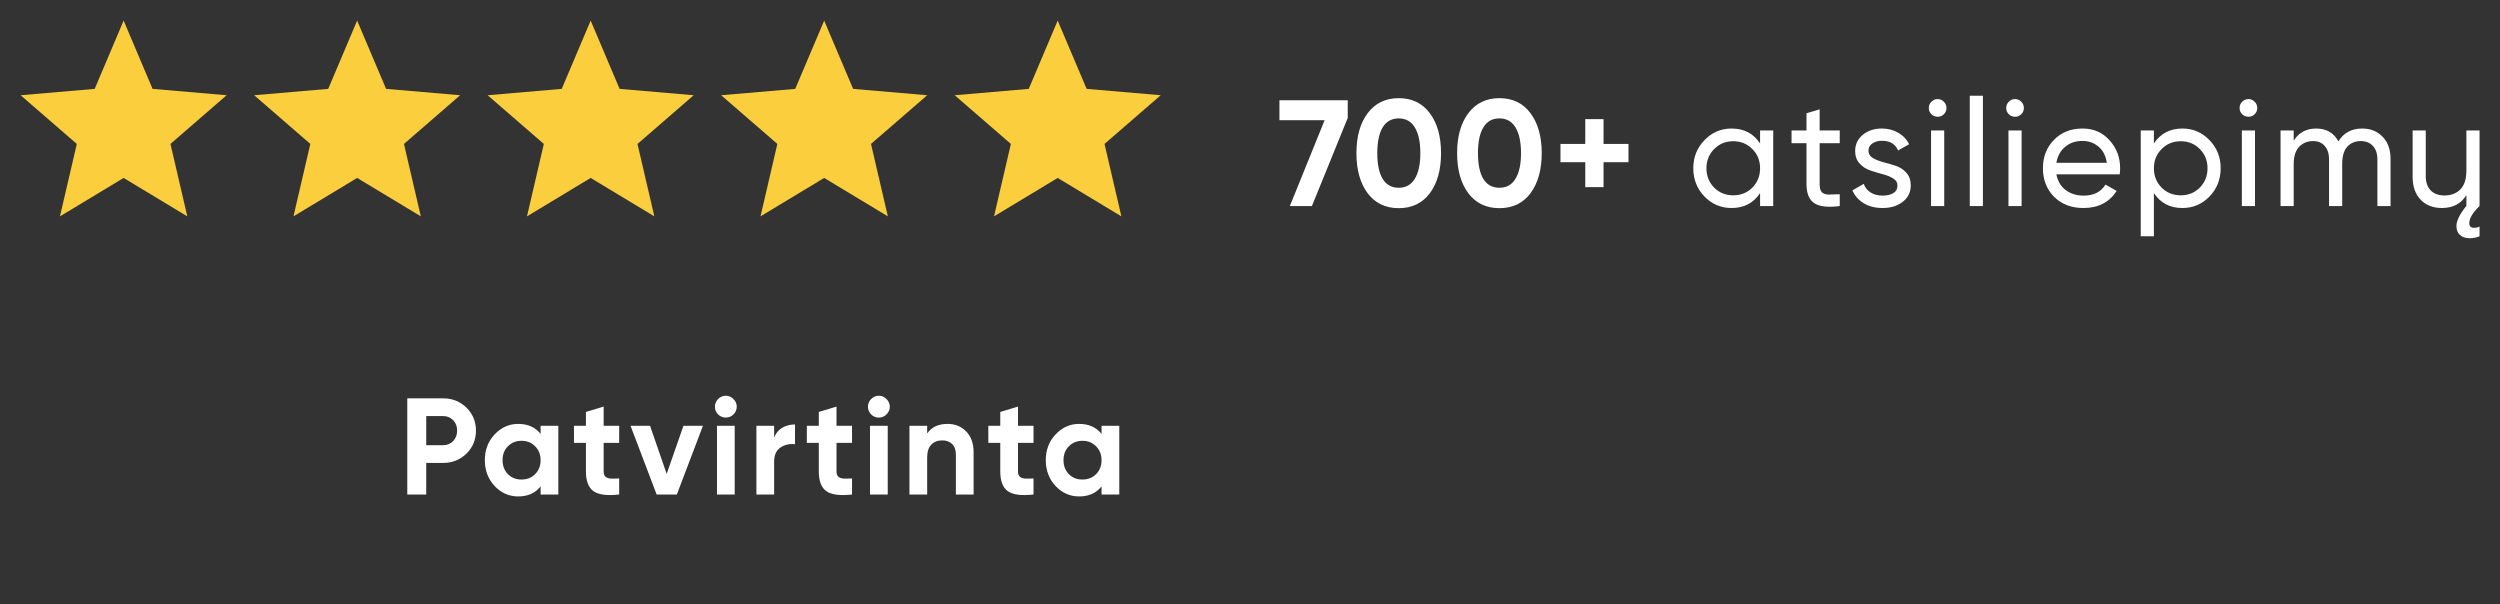 <svg xmlns="http://www.w3.org/2000/svg" fill="none" viewBox="0 0 182 44" height="44" width="182">
<rect x="0" y="0" width="182" height="44" fill="#333333" stroke="none"/>
<path fill="#FACE3C" d="M81.635 15.75L80.409 10.478L84.5 6.933L79.107 6.47L77 1.5L74.893 6.47L69.5 6.933L73.591 10.478L72.365 15.75L77 12.954L81.635 15.75Z"></path>
<path fill="#FACE3C" d="M64.635 15.75L63.409 10.478L67.5 6.933L62.107 6.47L60 1.5L57.893 6.47L52.5 6.933L56.591 10.478L55.365 15.75L60 12.954L64.635 15.75Z"></path>
<path fill="#FACE3C" d="M47.635 15.75L46.409 10.478L50.5 6.933L45.107 6.47L43 1.5L40.893 6.47L35.5 6.933L39.591 10.478L38.365 15.75L43 12.954L47.635 15.75Z"></path>
<path fill="#FACE3C" d="M30.635 15.75L29.409 10.478L33.5 6.933L28.107 6.47L26 1.5L23.893 6.47L18.5 6.933L22.591 10.478L21.365 15.75L26 12.954L30.635 15.75Z"></path>
<path fill="#FACE3C" d="M13.635 15.75L12.409 10.478L16.5 6.933L11.107 6.47L9 1.5L6.893 6.47L1.5 6.933L5.591 10.478L4.365 15.75L9 12.954L13.635 15.75Z"></path>
<path fill="white" d="M93.143 7.3H98.115V8.587L95.508 15H93.902L96.432 8.752H93.143V7.3ZM101.828 15.154C100.867 15.154 100.112 14.791 99.562 14.065C99.019 13.332 98.748 12.36 98.748 11.15C98.748 9.94 99.019 8.972 99.562 8.246C100.112 7.513 100.867 7.146 101.828 7.146C102.796 7.146 103.551 7.513 104.094 8.246C104.637 8.972 104.908 9.94 104.908 11.15C104.908 12.36 104.637 13.332 104.094 14.065C103.551 14.791 102.796 15.154 101.828 15.154ZM100.662 13.031C100.926 13.456 101.315 13.669 101.828 13.669C102.341 13.669 102.73 13.453 102.994 13.02C103.265 12.587 103.401 11.964 103.401 11.15C103.401 10.329 103.265 9.702 102.994 9.269C102.73 8.836 102.341 8.62 101.828 8.62C101.315 8.62 100.926 8.836 100.662 9.269C100.398 9.702 100.266 10.329 100.266 11.15C100.266 11.971 100.398 12.598 100.662 13.031ZM109.157 15.154C108.196 15.154 107.441 14.791 106.891 14.065C106.348 13.332 106.077 12.36 106.077 11.15C106.077 9.94 106.348 8.972 106.891 8.246C107.441 7.513 108.196 7.146 109.157 7.146C110.125 7.146 110.88 7.513 111.423 8.246C111.965 8.972 112.237 9.94 112.237 11.15C112.237 12.36 111.965 13.332 111.423 14.065C110.88 14.791 110.125 15.154 109.157 15.154ZM107.991 13.031C108.255 13.456 108.643 13.669 109.157 13.669C109.67 13.669 110.059 13.453 110.323 13.02C110.594 12.587 110.73 11.964 110.73 11.15C110.73 10.329 110.594 9.702 110.323 9.269C110.059 8.836 109.67 8.62 109.157 8.62C108.643 8.62 108.255 8.836 107.991 9.269C107.727 9.702 107.595 10.329 107.595 11.15C107.595 11.971 107.727 12.598 107.991 13.031ZM118.553 10.479V11.81H116.738V13.625H115.407V11.81H113.603V10.479H115.407V8.675H116.738V10.479H118.553ZM128.134 9.5H129.091V15H128.134V14.054C127.658 14.78 126.965 15.143 126.055 15.143C125.285 15.143 124.629 14.864 124.086 14.307C123.544 13.742 123.272 13.057 123.272 12.25C123.272 11.443 123.544 10.761 124.086 10.204C124.629 9.639 125.285 9.357 126.055 9.357C126.965 9.357 127.658 9.72 128.134 10.446V9.5ZM126.176 14.219C126.734 14.219 127.199 14.032 127.573 13.658C127.947 13.277 128.134 12.807 128.134 12.25C128.134 11.693 127.947 11.227 127.573 10.853C127.199 10.472 126.734 10.281 126.176 10.281C125.626 10.281 125.164 10.472 124.79 10.853C124.416 11.227 124.229 11.693 124.229 12.25C124.229 12.807 124.416 13.277 124.79 13.658C125.164 14.032 125.626 14.219 126.176 14.219ZM133.933 10.424H132.47V13.405C132.47 13.676 132.522 13.871 132.624 13.988C132.734 14.098 132.899 14.157 133.119 14.164C133.339 14.164 133.611 14.157 133.933 14.142V15C133.097 15.11 132.485 15.044 132.096 14.802C131.708 14.553 131.513 14.087 131.513 13.405V10.424H130.424V9.5H131.513V8.246L132.47 7.96V9.5H133.933V10.424ZM136.023 10.985C136.023 11.198 136.129 11.37 136.342 11.502C136.555 11.627 136.811 11.729 137.112 11.81C137.413 11.883 137.713 11.971 138.014 12.074C138.315 12.169 138.571 12.338 138.784 12.58C138.997 12.815 139.103 13.119 139.103 13.493C139.103 13.992 138.909 14.391 138.52 14.692C138.139 14.993 137.647 15.143 137.046 15.143C136.511 15.143 136.052 15.026 135.671 14.791C135.29 14.556 135.018 14.245 134.857 13.856L135.682 13.383C135.77 13.647 135.935 13.856 136.177 14.01C136.419 14.164 136.709 14.241 137.046 14.241C137.361 14.241 137.622 14.182 137.827 14.065C138.032 13.94 138.135 13.75 138.135 13.493C138.135 13.28 138.029 13.112 137.816 12.987C137.603 12.855 137.347 12.752 137.046 12.679C136.745 12.598 136.445 12.507 136.144 12.404C135.843 12.301 135.587 12.133 135.374 11.898C135.161 11.663 135.055 11.363 135.055 10.996C135.055 10.519 135.238 10.127 135.605 9.819C135.979 9.511 136.445 9.357 137.002 9.357C137.449 9.357 137.845 9.46 138.19 9.665C138.542 9.863 138.806 10.142 138.982 10.501L138.179 10.952C137.981 10.483 137.589 10.248 137.002 10.248C136.731 10.248 136.5 10.314 136.309 10.446C136.118 10.571 136.023 10.75 136.023 10.985ZM141.066 8.499C140.883 8.499 140.729 8.437 140.604 8.312C140.48 8.187 140.417 8.037 140.417 7.861C140.417 7.685 140.48 7.535 140.604 7.41C140.729 7.278 140.883 7.212 141.066 7.212C141.242 7.212 141.393 7.278 141.517 7.41C141.642 7.535 141.704 7.685 141.704 7.861C141.704 8.037 141.642 8.187 141.517 8.312C141.393 8.437 141.242 8.499 141.066 8.499ZM140.582 15V9.5H141.539V15H140.582ZM143.399 15V6.97H144.356V15H143.399ZM146.7 8.499C146.517 8.499 146.363 8.437 146.238 8.312C146.114 8.187 146.051 8.037 146.051 7.861C146.051 7.685 146.114 7.535 146.238 7.41C146.363 7.278 146.517 7.212 146.7 7.212C146.876 7.212 147.027 7.278 147.151 7.41C147.276 7.535 147.338 7.685 147.338 7.861C147.338 8.037 147.276 8.187 147.151 8.312C147.027 8.437 146.876 8.499 146.7 8.499ZM146.216 15V9.5H147.173V15H146.216ZM149.704 12.69C149.8 13.181 150.023 13.563 150.375 13.834C150.735 14.105 151.175 14.241 151.695 14.241C152.421 14.241 152.949 13.973 153.279 13.438L154.093 13.9C153.558 14.729 152.751 15.143 151.673 15.143C150.801 15.143 150.089 14.872 149.539 14.329C148.997 13.779 148.725 13.086 148.725 12.25C148.725 11.421 148.993 10.732 149.528 10.182C150.064 9.632 150.757 9.357 151.607 9.357C152.414 9.357 153.07 9.643 153.576 10.215C154.09 10.78 154.346 11.462 154.346 12.261C154.346 12.4 154.335 12.543 154.313 12.69H149.704ZM151.607 10.259C151.094 10.259 150.669 10.406 150.331 10.699C149.994 10.985 149.785 11.37 149.704 11.854H153.378C153.298 11.333 153.092 10.937 152.762 10.666C152.432 10.395 152.047 10.259 151.607 10.259ZM158.882 9.357C159.652 9.357 160.309 9.639 160.851 10.204C161.394 10.761 161.665 11.443 161.665 12.25C161.665 13.057 161.394 13.742 160.851 14.307C160.309 14.864 159.652 15.143 158.882 15.143C157.973 15.143 157.28 14.78 156.803 14.054V17.2H155.846V9.5H156.803V10.446C157.28 9.72 157.973 9.357 158.882 9.357ZM158.761 14.219C159.311 14.219 159.773 14.032 160.147 13.658C160.521 13.277 160.708 12.807 160.708 12.25C160.708 11.693 160.521 11.227 160.147 10.853C159.773 10.472 159.311 10.281 158.761 10.281C158.204 10.281 157.738 10.472 157.364 10.853C156.99 11.227 156.803 11.693 156.803 12.25C156.803 12.807 156.99 13.277 157.364 13.658C157.738 14.032 158.204 14.219 158.761 14.219ZM163.691 8.499C163.508 8.499 163.354 8.437 163.229 8.312C163.105 8.187 163.042 8.037 163.042 7.861C163.042 7.685 163.105 7.535 163.229 7.41C163.354 7.278 163.508 7.212 163.691 7.212C163.867 7.212 164.018 7.278 164.142 7.41C164.267 7.535 164.329 7.685 164.329 7.861C164.329 8.037 164.267 8.187 164.142 8.312C164.018 8.437 163.867 8.499 163.691 8.499ZM163.207 15V9.5H164.164V15H163.207ZM171.964 9.357C172.58 9.357 173.079 9.559 173.46 9.962C173.842 10.358 174.032 10.897 174.032 11.579V15H173.075V11.612C173.075 11.187 172.965 10.857 172.745 10.622C172.525 10.387 172.232 10.27 171.865 10.27C171.455 10.27 171.125 10.409 170.875 10.688C170.633 10.959 170.512 11.377 170.512 11.942V15H169.555V11.612C169.555 11.187 169.449 10.857 169.236 10.622C169.031 10.387 168.749 10.27 168.389 10.27C167.986 10.27 167.649 10.409 167.377 10.688C167.113 10.967 166.981 11.385 166.981 11.942V15H166.024V9.5H166.981V10.237C167.355 9.65 167.902 9.357 168.62 9.357C169.361 9.357 169.9 9.669 170.237 10.292C170.619 9.669 171.194 9.357 171.964 9.357ZM180.511 15C180.013 15.477 179.763 15.895 179.763 16.254C179.763 16.474 179.877 16.584 180.104 16.584C180.251 16.584 180.387 16.555 180.511 16.496V17.2C180.284 17.295 180.042 17.343 179.785 17.343C179.492 17.343 179.257 17.262 179.081 17.101C178.913 16.947 178.828 16.734 178.828 16.463C178.828 16.074 179.07 15.583 179.554 14.989V14.208C179.166 14.831 178.572 15.143 177.772 15.143C177.127 15.143 176.61 14.941 176.221 14.538C175.833 14.127 175.638 13.574 175.638 12.877V9.5H176.595V12.822C176.595 13.269 176.716 13.618 176.958 13.867C177.2 14.109 177.534 14.23 177.959 14.23C178.436 14.23 178.821 14.083 179.114 13.79C179.408 13.489 179.554 13.031 179.554 12.415V9.5H180.511V15Z"></path>
<path fill="white" d="M32.26 29C32.933 29 33.5 29.227 33.96 29.68C34.42 30.133 34.65 30.69 34.65 31.35C34.65 32.01 34.42 32.567 33.96 33.02C33.5 33.473 32.933 33.7 32.26 33.7H31.03V36H29.65V29H32.26ZM32.26 32.41C32.553 32.41 32.797 32.31 32.99 32.11C33.183 31.903 33.28 31.65 33.28 31.35C33.28 31.043 33.183 30.79 32.99 30.59C32.797 30.39 32.553 30.29 32.26 30.29H31.03V32.41H32.26ZM39.356 31H40.646V36H39.356V35.41C38.97 35.897 38.426 36.14 37.726 36.14C37.06 36.14 36.486 35.887 36.006 35.38C35.533 34.867 35.296 34.24 35.296 33.5C35.296 32.76 35.533 32.137 36.006 31.63C36.486 31.117 37.06 30.86 37.726 30.86C38.426 30.86 38.97 31.103 39.356 31.59V31ZM36.976 34.52C37.236 34.78 37.566 34.91 37.966 34.91C38.366 34.91 38.696 34.78 38.956 34.52C39.223 34.253 39.356 33.913 39.356 33.5C39.356 33.087 39.223 32.75 38.956 32.49C38.696 32.223 38.366 32.09 37.966 32.09C37.566 32.09 37.236 32.223 36.976 32.49C36.716 32.75 36.586 33.087 36.586 33.5C36.586 33.913 36.716 34.253 36.976 34.52ZM45.076 32.24H43.946V34.32C43.946 34.493 43.989 34.62 44.076 34.7C44.163 34.78 44.289 34.827 44.456 34.84C44.623 34.847 44.83 34.843 45.076 34.83V36C44.19 36.1 43.563 36.017 43.196 35.75C42.836 35.483 42.656 35.007 42.656 34.32V32.24H41.786V31H42.656V29.99L43.946 29.6V31H45.076V32.24ZM49.754 31H51.174L49.274 36H47.804L45.904 31H47.324L48.534 34.5L49.754 31ZM52.836 30.4C52.623 30.4 52.436 30.323 52.276 30.17C52.123 30.01 52.046 29.823 52.046 29.61C52.046 29.397 52.123 29.21 52.276 29.05C52.436 28.89 52.623 28.81 52.836 28.81C53.056 28.81 53.242 28.89 53.396 29.05C53.556 29.21 53.636 29.397 53.636 29.61C53.636 29.823 53.556 30.01 53.396 30.17C53.242 30.323 53.056 30.4 52.836 30.4ZM52.196 36V31H53.486V36H52.196ZM56.357 31.86C56.477 31.54 56.673 31.3 56.947 31.14C57.227 30.98 57.537 30.9 57.877 30.9V32.34C57.483 32.293 57.13 32.373 56.817 32.58C56.51 32.787 56.357 33.13 56.357 33.61V36H55.067V31H56.357V31.86ZM62.028 32.24H60.898V34.32C60.898 34.493 60.941 34.62 61.028 34.7C61.114 34.78 61.241 34.827 61.408 34.84C61.574 34.847 61.781 34.843 62.028 34.83V36C61.141 36.1 60.514 36.017 60.148 35.75C59.788 35.483 59.608 35.007 59.608 34.32V32.24H58.738V31H59.608V29.99L60.898 29.6V31H62.028V32.24ZM63.977 30.4C63.764 30.4 63.577 30.323 63.417 30.17C63.264 30.01 63.187 29.823 63.187 29.61C63.187 29.397 63.264 29.21 63.417 29.05C63.577 28.89 63.764 28.81 63.977 28.81C64.197 28.81 64.384 28.89 64.537 29.05C64.697 29.21 64.777 29.397 64.777 29.61C64.777 29.823 64.697 30.01 64.537 30.17C64.384 30.323 64.197 30.4 63.977 30.4ZM63.337 36V31H64.627V36H63.337ZM68.988 30.86C69.535 30.86 69.985 31.043 70.338 31.41C70.698 31.777 70.878 32.283 70.878 32.93V36H69.588V33.09C69.588 32.757 69.498 32.503 69.318 32.33C69.138 32.15 68.898 32.06 68.598 32.06C68.265 32.06 67.998 32.163 67.798 32.37C67.598 32.577 67.498 32.887 67.498 33.3V36H66.208V31H67.498V31.56C67.811 31.093 68.308 30.86 68.988 30.86ZM75.24 32.24H74.109V34.32C74.109 34.493 74.153 34.62 74.24 34.7C74.326 34.78 74.453 34.827 74.62 34.84C74.786 34.847 74.993 34.843 75.24 34.83V36C74.353 36.1 73.726 36.017 73.359 35.75C72.999 35.483 72.82 35.007 72.82 34.32V32.24H71.95V31H72.82V29.99L74.109 29.6V31H75.24V32.24ZM80.193 31H81.483V36H80.193V35.41C79.806 35.897 79.263 36.14 78.563 36.14C77.896 36.14 77.323 35.887 76.843 35.38C76.369 34.867 76.133 34.24 76.133 33.5C76.133 32.76 76.369 32.137 76.843 31.63C77.323 31.117 77.896 30.86 78.563 30.86C79.263 30.86 79.806 31.103 80.193 31.59V31ZM77.813 34.52C78.073 34.78 78.403 34.91 78.803 34.91C79.203 34.91 79.533 34.78 79.793 34.52C80.059 34.253 80.193 33.913 80.193 33.5C80.193 33.087 80.059 32.75 79.793 32.49C79.533 32.223 79.203 32.09 78.803 32.09C78.403 32.09 78.073 32.223 77.813 32.49C77.553 32.75 77.423 33.087 77.423 33.5C77.423 33.913 77.553 34.253 77.813 34.52Z"></path>
</svg>

